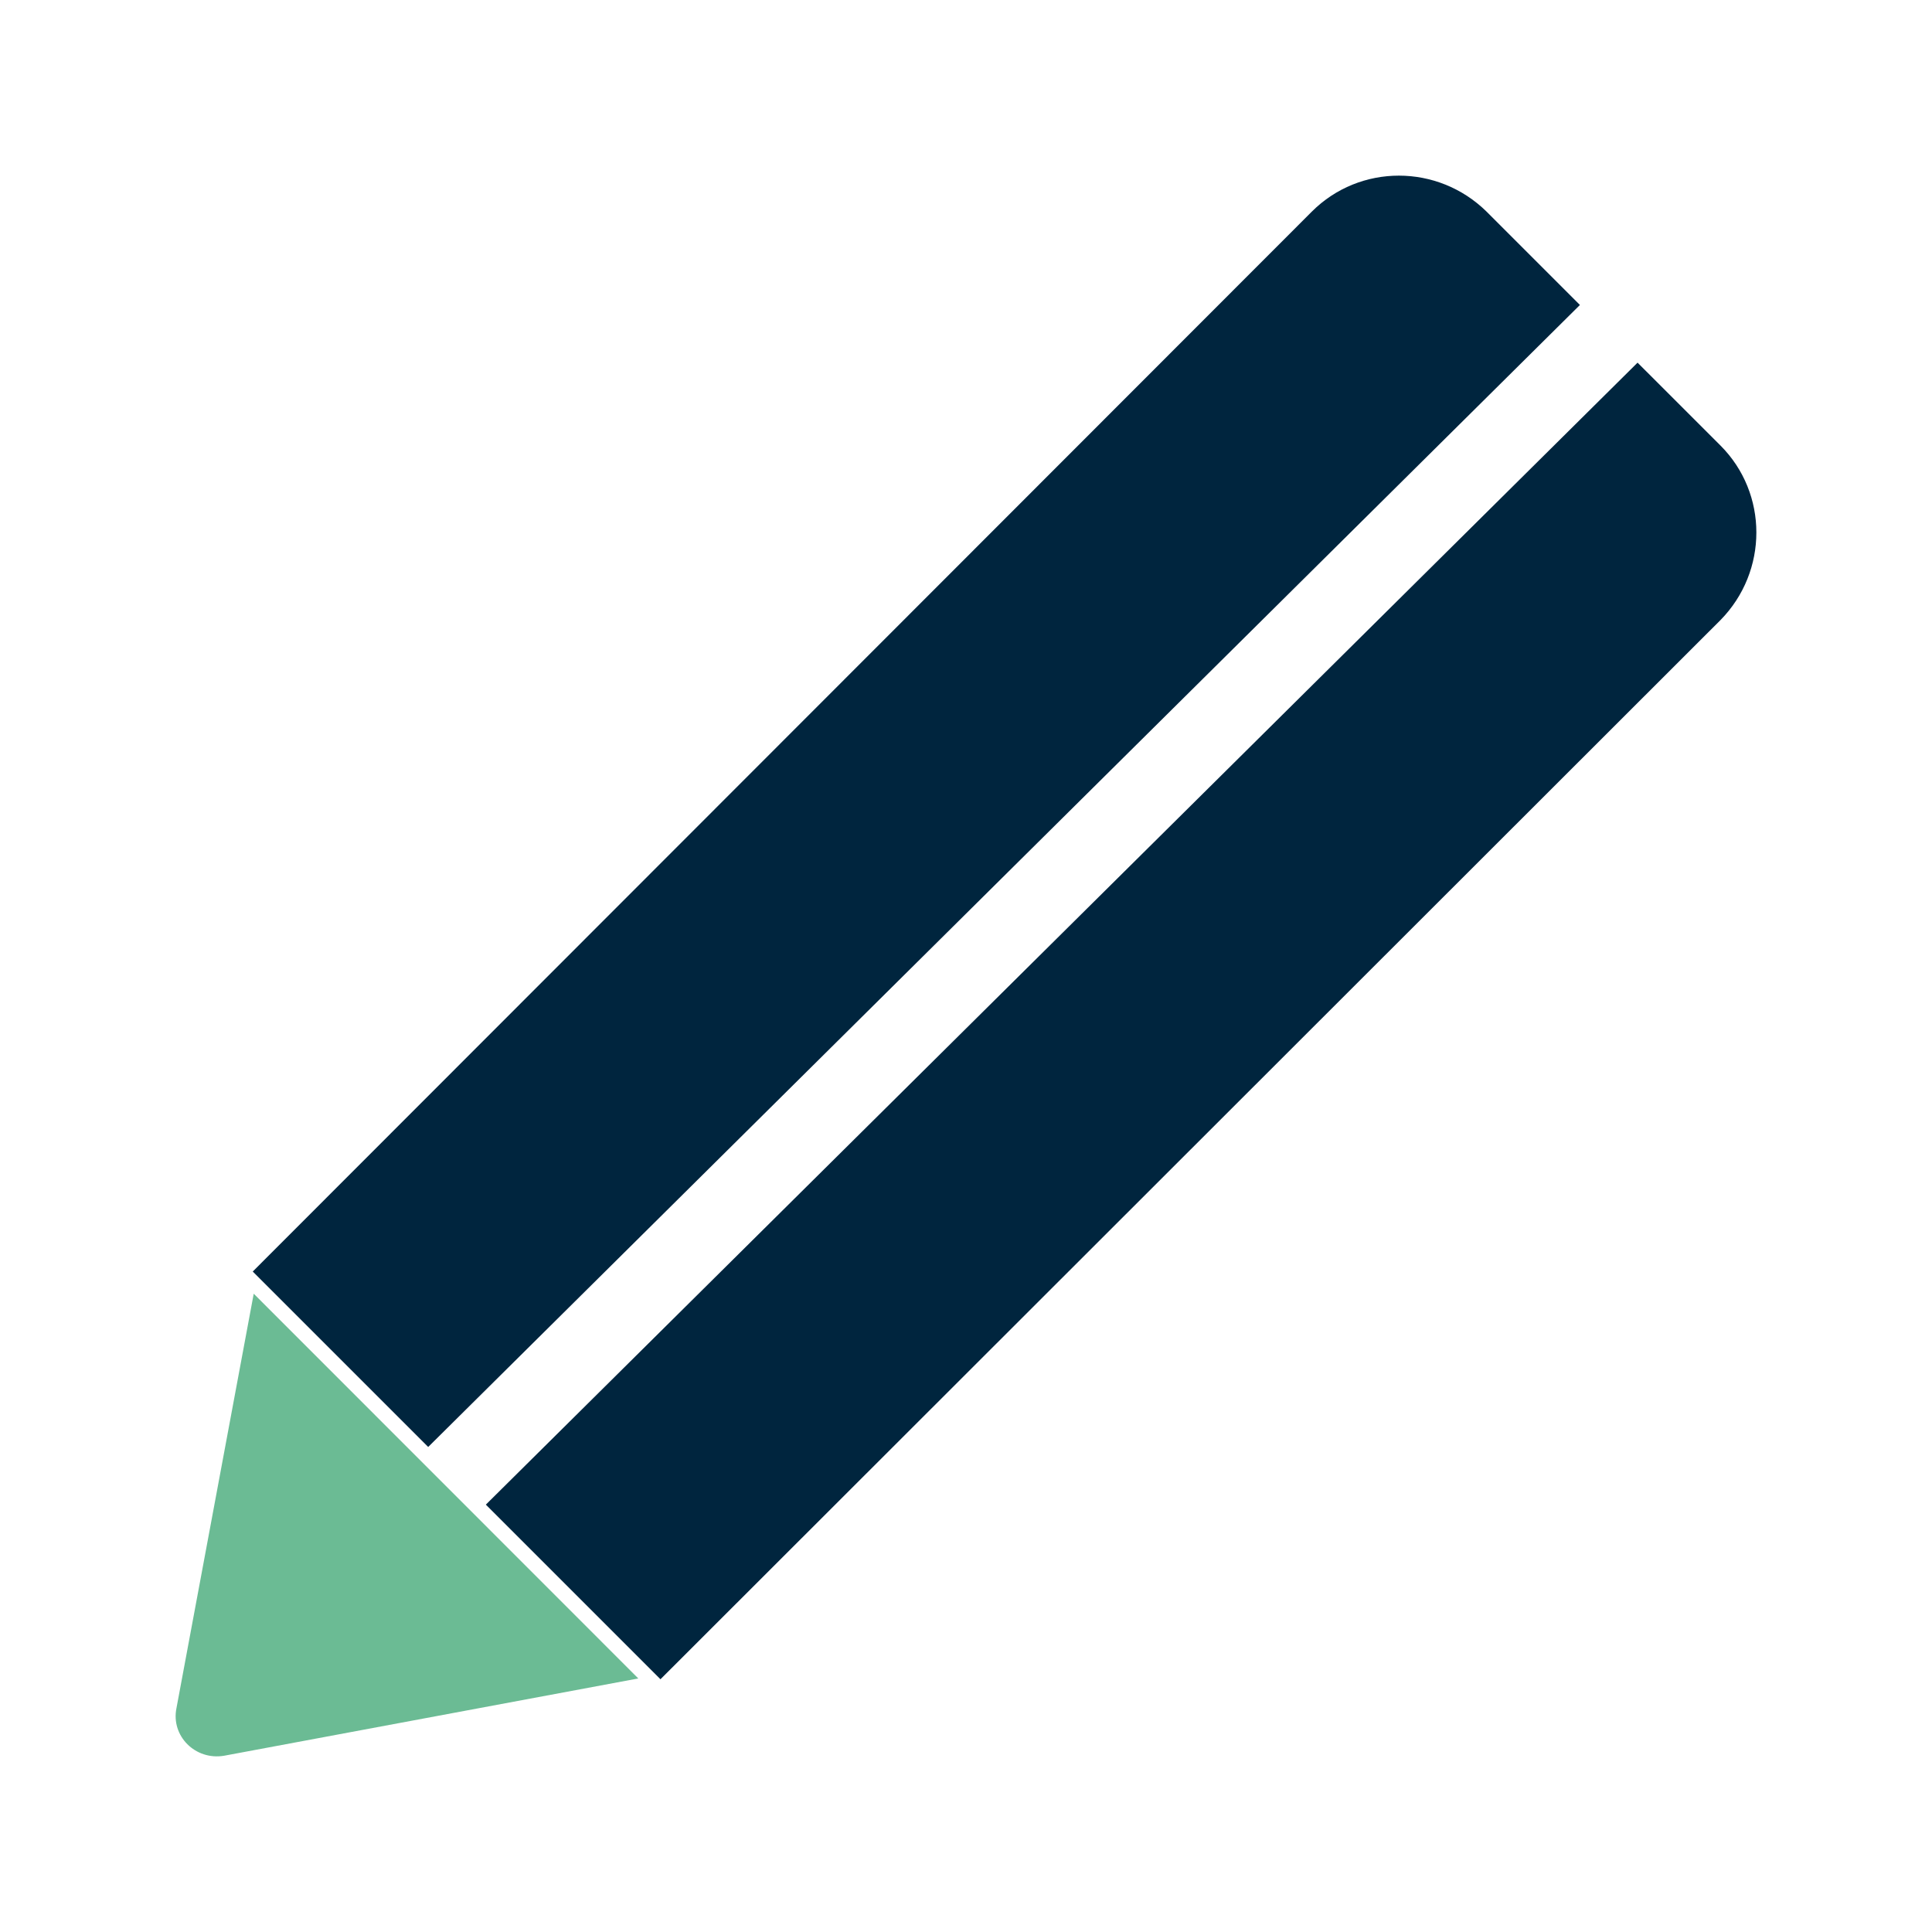 <?xml version="1.0" encoding="UTF-8"?> <svg xmlns="http://www.w3.org/2000/svg" width="55" height="55" viewBox="0 0 55 55" fill="none"><path d="M46.618 10.324L48.977 12.682C50.341 14.046 50.341 16.266 48.977 17.654L18.802 47.805L13.831 42.834L46.618 10.324ZM44.977 8.682L12.19 41.192L7.195 36.198L37.346 6.023C38.711 4.659 40.93 4.659 42.318 6.023L44.954 8.659L44.977 8.682Z" fill="#00253E"></path><path fill-rule="evenodd" clip-rule="evenodd" d="M18.171 47.782L6.381 49.982C5.562 50.122 4.86 49.42 5.024 48.625L7.223 36.829L18.171 47.782Z" fill="#6BBB94"></path></svg> 